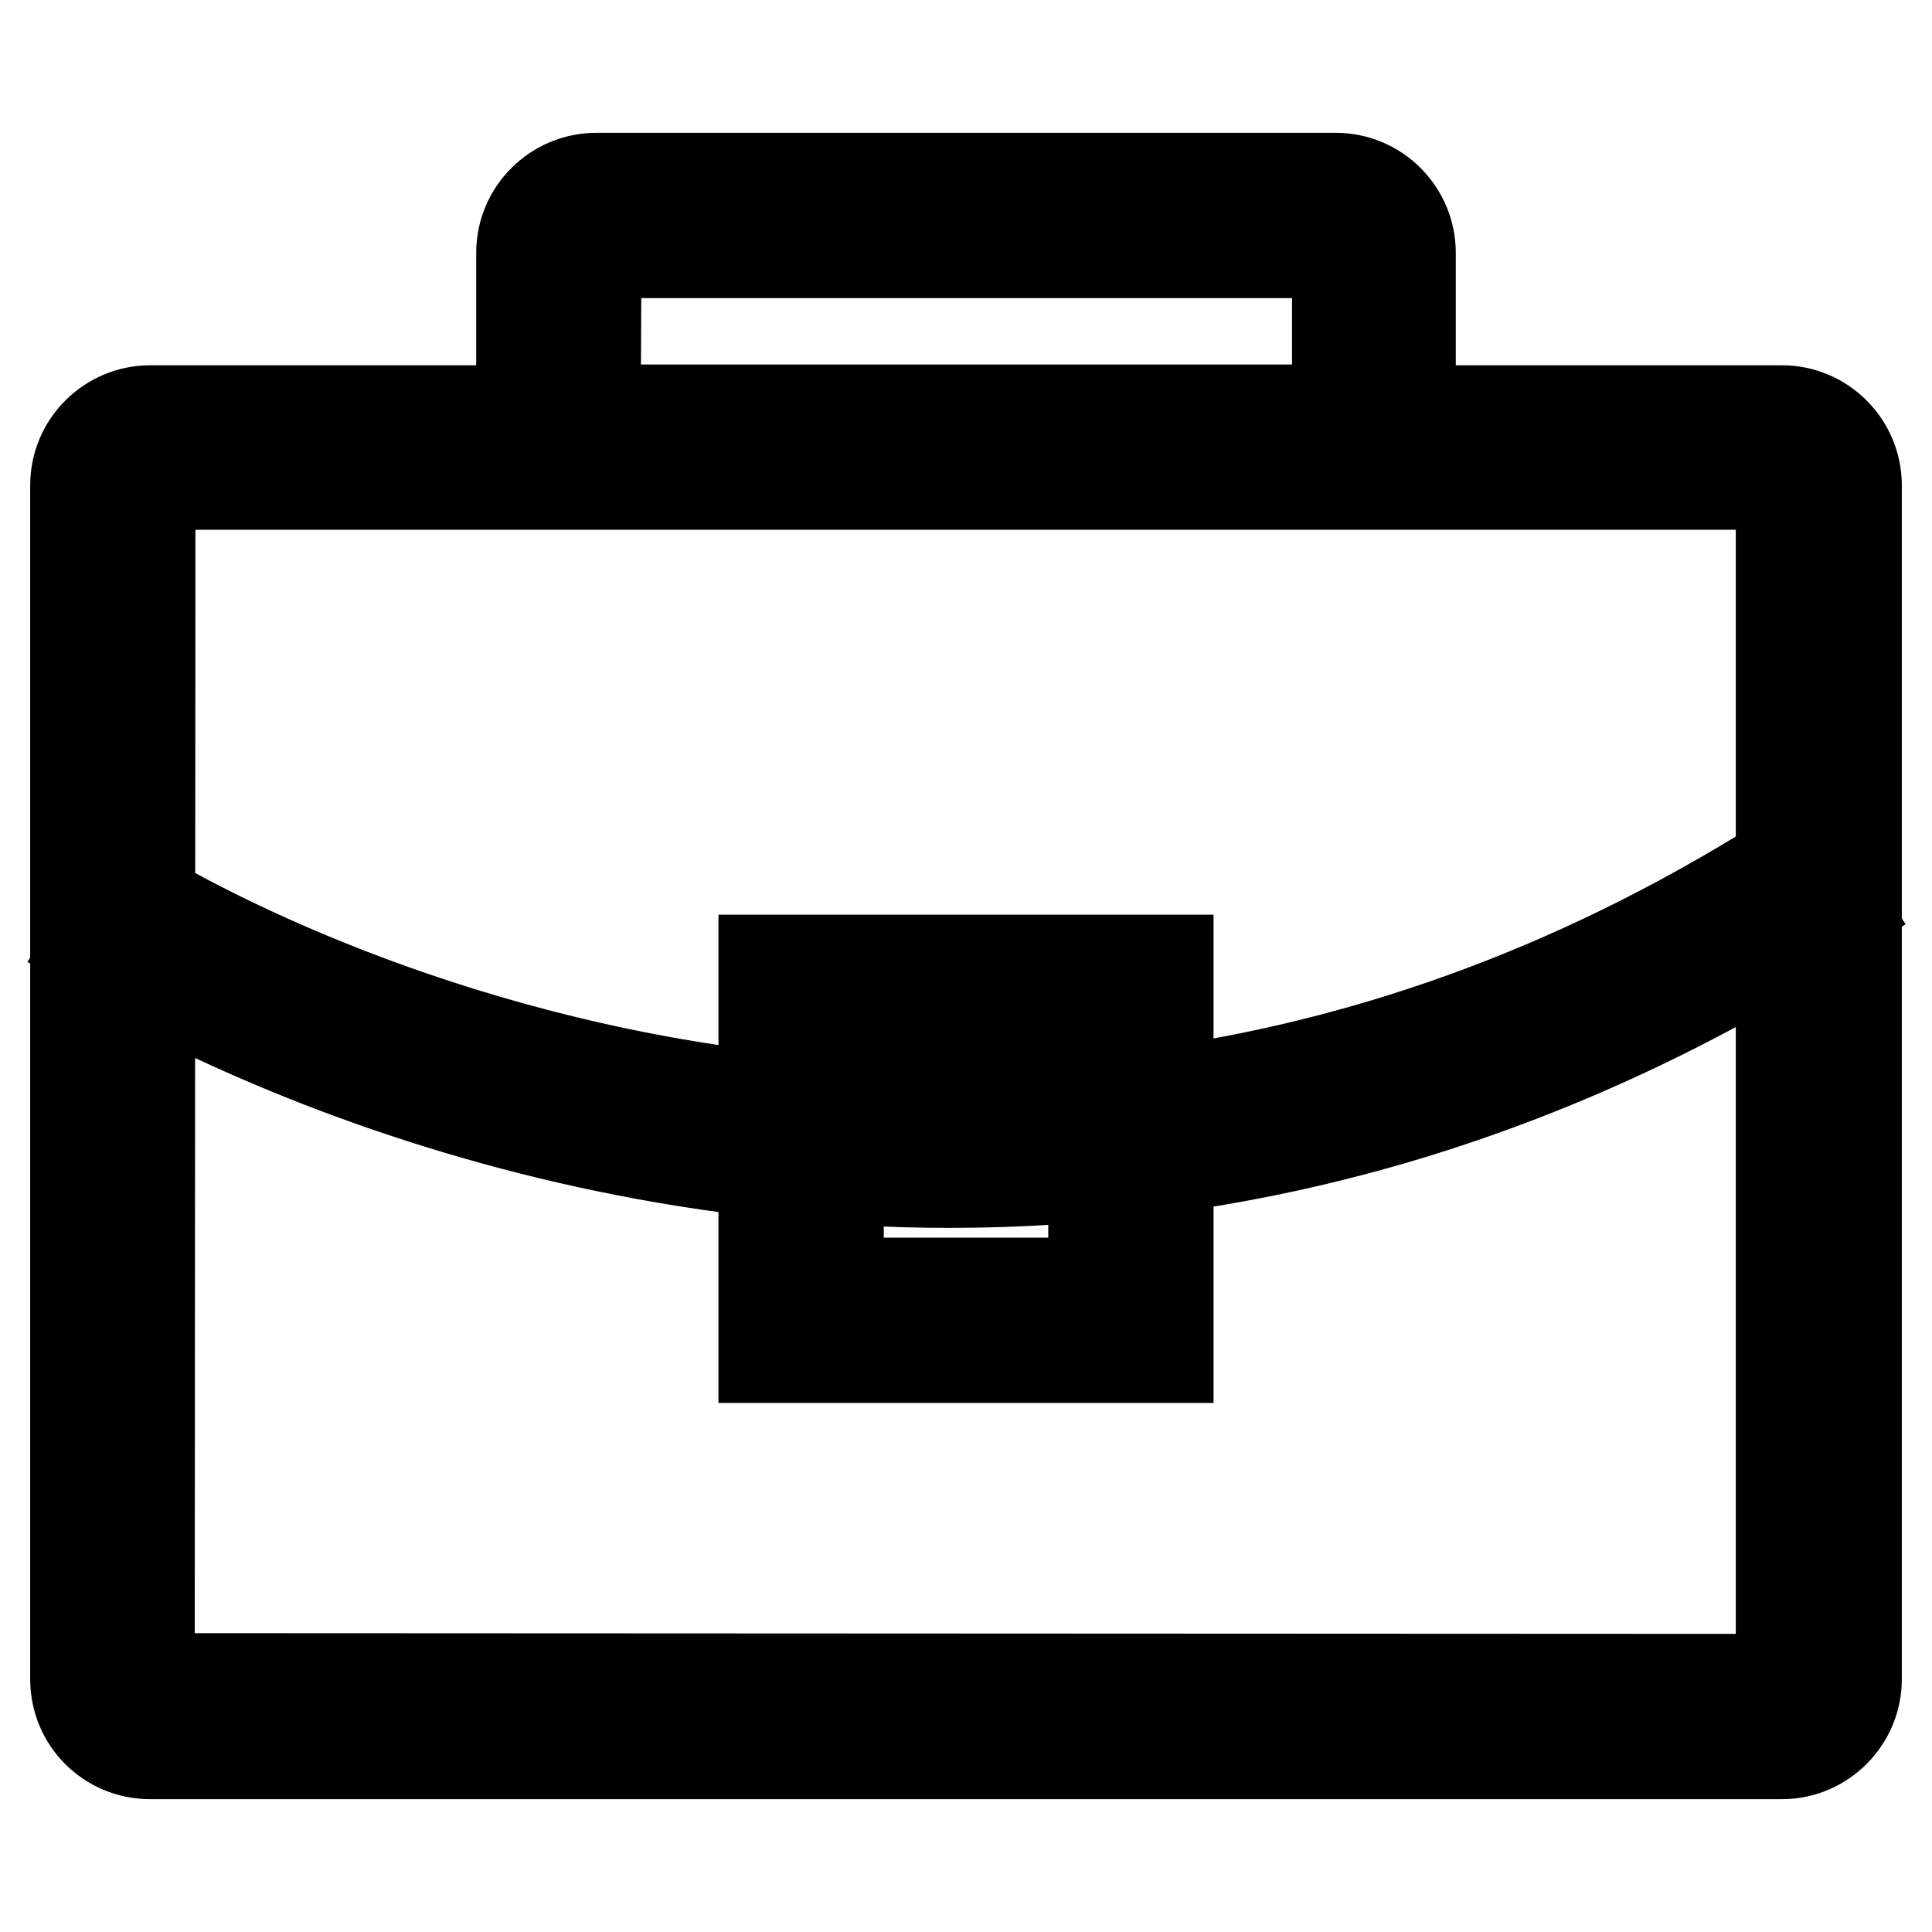 <?xml version="1.0" encoding="utf-8"?>
<!-- Svg Vector Icons : http://www.onlinewebfonts.com/icon -->
<!DOCTYPE svg PUBLIC "-//W3C//DTD SVG 1.1//EN" "http://www.w3.org/Graphics/SVG/1.1/DTD/svg11.dtd">
<svg version="1.1" xmlns="http://www.w3.org/2000/svg" xmlns:xlink="http://www.w3.org/1999/xlink" x="0px" y="0px" viewBox="0 0 256 256" enable-background="new 0 0 256 256" xml:space="preserve">
<g> <path stroke-width="12" fill-opacity="0" stroke="#000000"  d="M236.1,232.4H19.9c-5.5,0-9.9-4.4-9.9-9.9V64.3c0-5.5,4.5-9.9,9.9-9.9h216.2c5.5,0,9.9,4.5,9.9,9.9v158.2 C246,227.9,241.6,232.4,236.1,232.4z M19.9,64.2l-0.1,158.2l216.2,0.1c0,0,0,0,0-0.1l0-158.2L19.9,64.2z M125.8,156.7 c-65.9,0-113.3-30.3-114-30.8l5.4-8.3c1.1,0.7,107.7,68.6,221.6-5.2l5.4,8.3C202.3,147.9,161.4,156.7,125.8,156.7z M106.2,132.1 h43.7v42.8h-43.7V132.1z M154.8,179.9h-53.6v-52.7h53.6L154.8,179.9L154.8,179.9z M111.1,170h33.8v-33h-33.8V170z M182,54.3 c0,2.8-2.2,5-5,5c0,0,0,0,0,0H79c-2.8,0-5-2.2-5-5V33.5c0-2.8,2.2-5,5-5H177c2.8,0,5,2.2,5,5V54.3z M177,64.2H79 c-5.5,0-9.9-4.4-9.9-9.9V33.5c0-5.5,4.5-9.9,9.9-9.9H177c5.5,0,9.9,4.5,9.9,9.9v20.8C187,59.8,182.5,64.2,177,64.2z M79,33.5 l-0.1,20.8l98.2,0c0,0,0.1,0,0.1,0V33.5L79,33.5z"/></g>
</svg>
